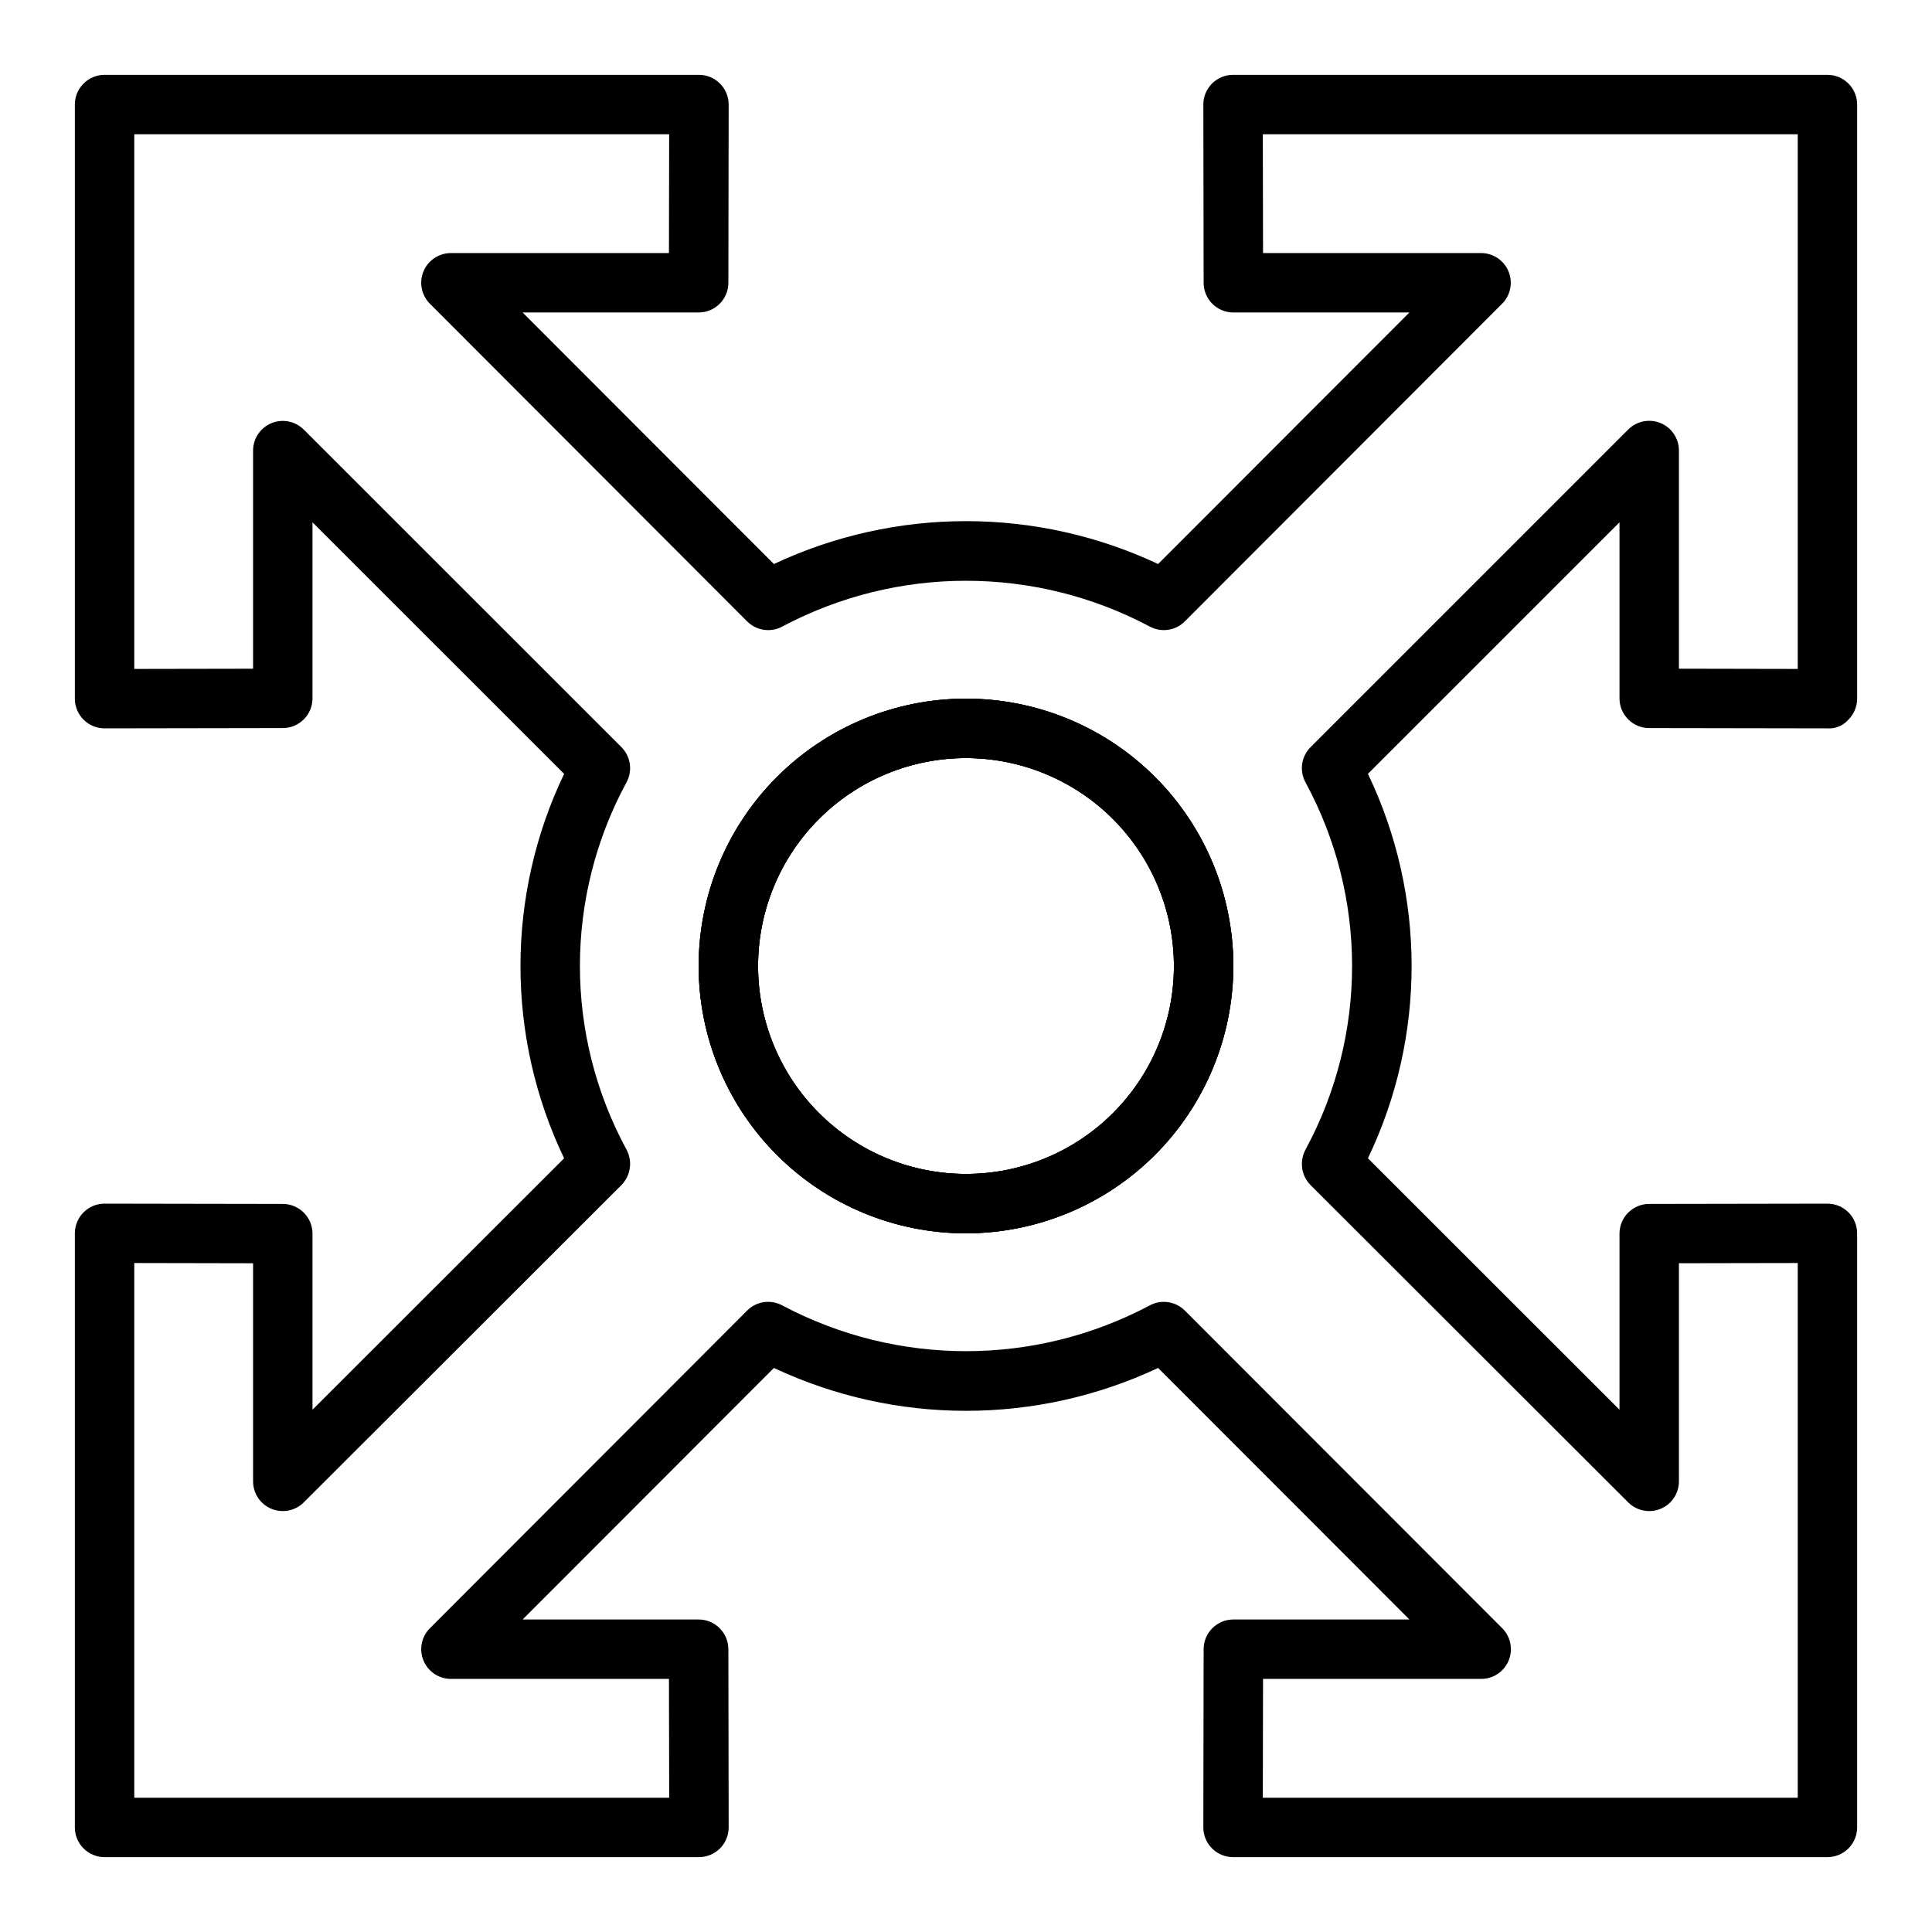 <?xml version="1.0" encoding="UTF-8"?>
<!-- The Best Svg Icon site in the world: iconSvg.co, Visit us! https://iconsvg.co -->
<svg fill="#000000" width="800px" height="800px" version="1.1" viewBox="144 144 512 512" xmlns="http://www.w3.org/2000/svg">
 <g>
  <path d="m628.29 636.16h-157.52c-4.348 0-7.875-3.523-7.875-7.871l0.082-47.234c0-4.348 3.523-7.871 7.871-7.871h46.664l-66.598-66.66c-32.25 15.145-69.57 15.145-101.82 0l-66.598 66.66h46.656c2.09 0 4.094 0.828 5.566 2.305 1.477 1.477 2.309 3.481 2.309 5.566l0.078 47.23v0.004c0 2.086-0.828 4.09-2.305 5.566-1.477 1.473-3.481 2.305-5.566 2.305h-157.52c-4.348 0-7.875-3.523-7.875-7.871v-157.44c0-4.348 3.527-7.871 7.875-7.871l47.23 0.078c2.09 0 4.09 0.828 5.566 2.305 1.477 1.477 2.305 3.477 2.305 5.566v46.664l66.684-66.629c-15.422-32.207-15.422-69.672 0-101.88l-66.684-66.66v46.648c0 2.09-0.828 4.09-2.305 5.566-1.477 1.477-3.477 2.309-5.566 2.309l-47.23 0.078c-4.348 0-7.875-3.527-7.875-7.875v-157.44c0-4.348 3.527-7.875 7.875-7.875h157.52c2.086 0 4.09 0.832 5.566 2.309 1.477 1.477 2.305 3.477 2.305 5.566l-0.078 47.23c0 2.09-0.832 4.09-2.309 5.566-1.473 1.477-3.477 2.305-5.566 2.305h-46.656l66.598 66.66c32.25-15.148 69.574-15.148 101.82 0l66.598-66.66h-46.664c-4.348 0-7.871-3.523-7.871-7.871l-0.078-47.23h-0.004c0-4.348 3.527-7.875 7.875-7.875h157.52c2.086 0 4.09 0.832 5.566 2.309 1.473 1.477 2.305 3.477 2.305 5.566v157.44c0 2.094-0.836 4.098-2.316 5.574-1.391 1.594-3.445 2.445-5.555 2.301l-47.23-0.078h-0.004c-4.348 0-7.871-3.527-7.871-7.875v-46.648l-66.668 66.66c15.434 32.207 15.434 69.672 0 101.88l66.668 66.629v-46.664c0-4.348 3.523-7.871 7.871-7.871l47.234-0.078c2.086 0 4.09 0.828 5.566 2.305 1.473 1.477 2.305 3.477 2.305 5.566v157.44c0 2.086-0.832 4.09-2.305 5.566-1.477 1.473-3.481 2.305-5.566 2.305zm-149.63-15.746h141.76v-141.7l-31.488 0.055v57.805c0.004 3.184-1.914 6.059-4.856 7.277-2.941 1.219-6.328 0.547-8.582-1.703l-84.176-84.082c-1.477-1.477-2.305-3.477-2.305-5.566 0-1.34 0.328-2.664 0.961-3.848 16.457-30.352 16.457-66.965 0-97.316-1.672-3.062-1.125-6.867 1.344-9.336l84.152-84.152c2.25-2.266 5.644-2.949 8.598-1.73 2.953 1.223 4.875 4.106 4.863 7.297v57.797l31.488 0.062v-141.7h-141.76l0.062 31.488h57.781c3.184 0 6.051 1.918 7.269 4.859 1.219 2.941 0.547 6.328-1.703 8.578l-84.074 84.176c-2.465 2.469-6.262 3.019-9.328 1.352-30.43-16.156-66.895-16.156-97.324 0-3.066 1.676-6.875 1.125-9.344-1.352l-84.062-84.176c-2.254-2.25-2.926-5.637-1.707-8.578 1.219-2.941 4.086-4.859 7.269-4.859h57.781l0.055-31.488h-141.75v141.7l31.488-0.055v-57.805c0-3.184 1.918-6.051 4.859-7.269 2.941-1.219 6.328-0.547 8.578 1.703l84.176 84.152c2.469 2.469 3.016 6.273 1.344 9.336-16.457 30.352-16.457 66.965 0 97.316 0.633 1.156 0.961 2.453 0.961 3.769 0 2.113-0.832 4.141-2.312 5.644l-84.168 84.082c-2.254 2.25-5.641 2.922-8.582 1.703-2.941-1.219-4.859-4.094-4.856-7.277v-57.797l-31.488-0.062v141.7h141.76l-0.062-31.488h-57.781c-3.184 0-6.051-1.918-7.269-4.859s-0.547-6.324 1.707-8.578l84.062-84.176c2.469-2.477 6.277-3.027 9.344-1.352 30.43 16.152 66.895 16.152 97.324 0 3.066-1.668 6.863-1.117 9.328 1.352l84.074 84.145c2.273 2.25 2.961 5.648 1.738 8.605-1.223 2.953-4.109 4.875-7.305 4.863h-57.781zm-78.656-149.57c-18.793 0-36.812-7.465-50.098-20.75-13.289-13.289-20.754-31.309-20.754-50.098 0-18.793 7.465-36.812 20.754-50.098 13.285-13.289 31.305-20.754 50.098-20.754 18.789 0 36.809 7.465 50.098 20.754 13.285 13.285 20.75 31.305 20.75 50.098-0.023 18.781-7.496 36.789-20.777 50.07s-31.289 20.754-50.07 20.777zm0-125.95c-14.617 0-28.633 5.805-38.965 16.141-10.336 10.332-16.141 24.348-16.141 38.965 0 14.613 5.805 28.629 16.141 38.965 10.332 10.332 24.348 16.137 38.965 16.137 14.613 0 28.629-5.805 38.965-16.137 10.332-10.336 16.137-24.352 16.137-38.965-0.016-14.609-5.828-28.617-16.156-38.949-10.332-10.328-24.336-16.141-38.945-16.156z"/>
  <path d="m400 470.85c-18.793 0-36.812-7.465-50.098-20.75-13.289-13.289-20.754-31.309-20.754-50.098 0-18.793 7.465-36.812 20.754-50.098 13.285-13.289 31.305-20.754 50.098-20.754 18.789 0 36.809 7.465 50.098 20.754 13.285 13.285 20.75 31.305 20.75 50.098-0.023 18.781-7.496 36.789-20.777 50.07s-31.289 20.754-50.07 20.777zm0-125.95c-14.617 0-28.633 5.805-38.965 16.141-10.336 10.332-16.141 24.348-16.141 38.965 0 14.613 5.805 28.629 16.141 38.965 10.332 10.332 24.348 16.137 38.965 16.137 14.613 0 28.629-5.805 38.965-16.137 10.332-10.336 16.137-24.352 16.137-38.965-0.016-14.609-5.828-28.617-16.156-38.949-10.332-10.328-24.336-16.141-38.945-16.156z"/>
  <path d="m400 470.85c-18.793 0-36.812-7.465-50.098-20.75-13.289-13.289-20.754-31.309-20.754-50.098 0-18.793 7.465-36.812 20.754-50.098 13.285-13.289 31.305-20.754 50.098-20.754 18.789 0 36.809 7.465 50.098 20.754 13.285 13.285 20.75 31.305 20.75 50.098-0.023 18.781-7.496 36.789-20.777 50.07s-31.289 20.754-50.07 20.777zm0-125.95c-14.617 0-28.633 5.805-38.965 16.141-10.336 10.332-16.141 24.348-16.141 38.965 0 14.613 5.805 28.629 16.141 38.965 10.332 10.332 24.348 16.137 38.965 16.137 14.613 0 28.629-5.805 38.965-16.137 10.332-10.336 16.137-24.352 16.137-38.965-0.016-14.609-5.828-28.617-16.156-38.949-10.332-10.328-24.336-16.141-38.945-16.156z"/>
 </g>
</svg>